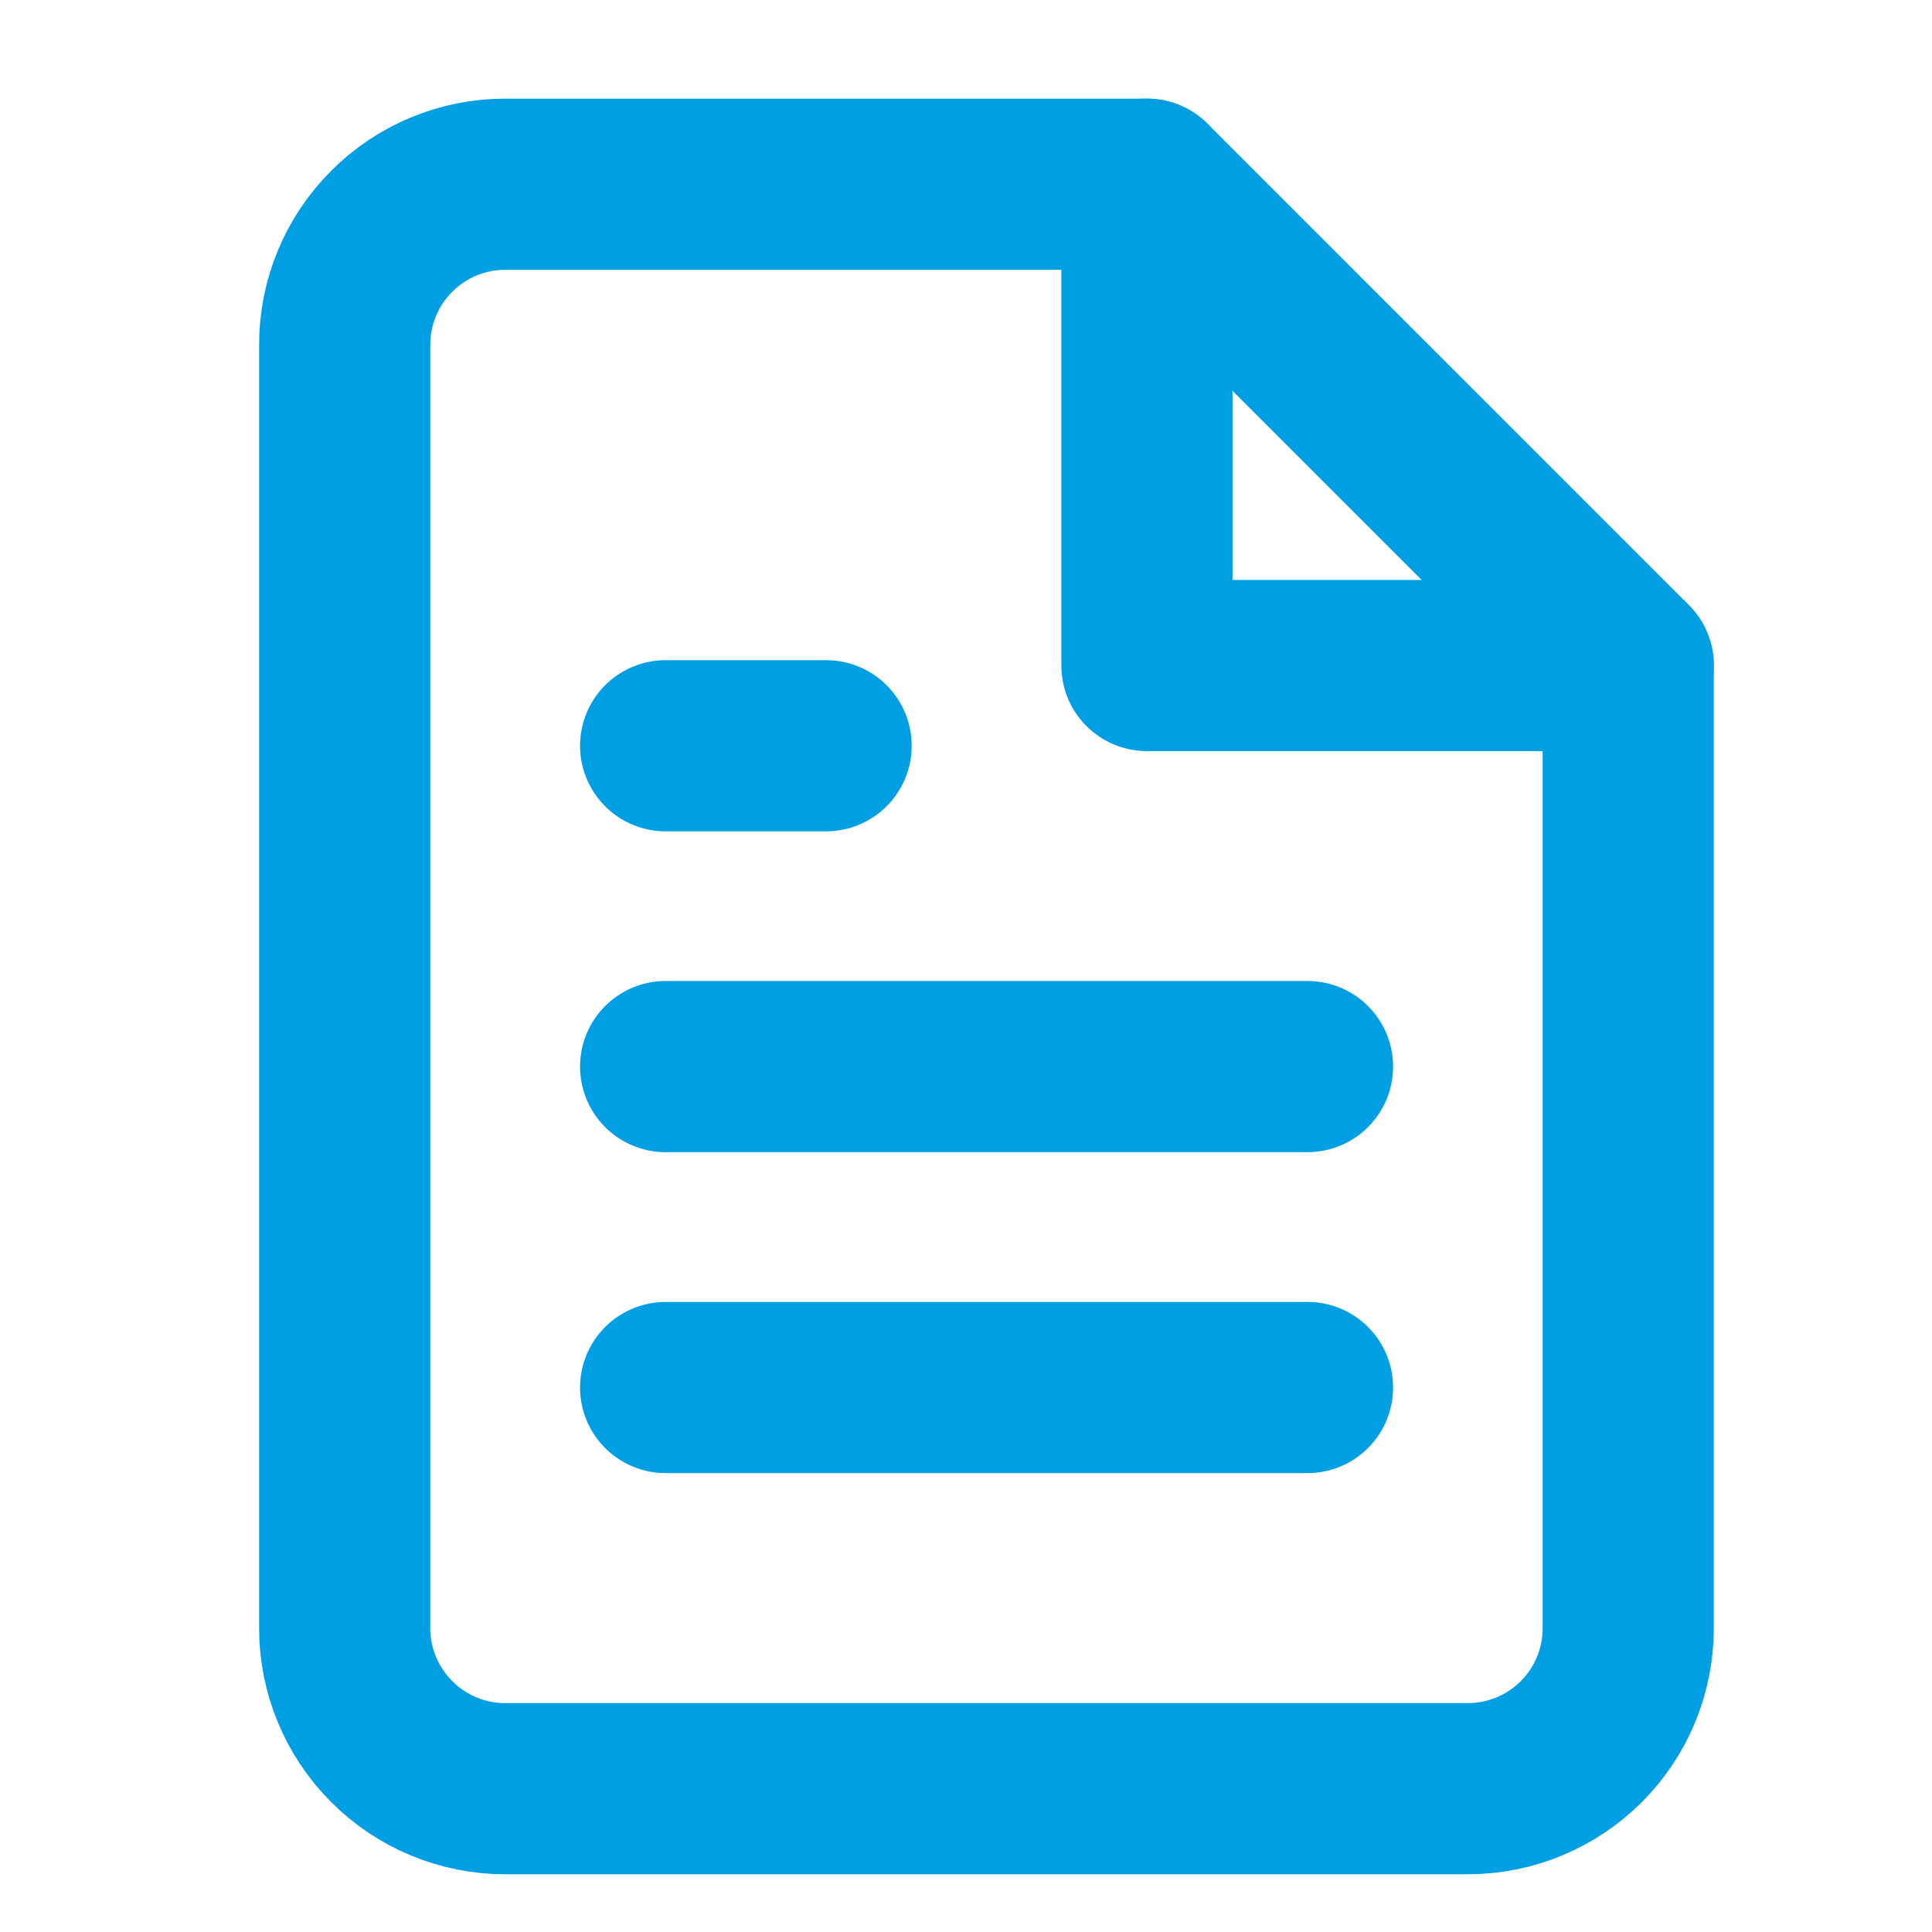 <?xml version="1.0" encoding="UTF-8"?> <svg xmlns="http://www.w3.org/2000/svg" width="17" height="17" viewBox="0 0 17 17" fill="none"><g clip-path="url(#clip0_2114_102)"><g clip-path="url(#clip1_2114_102)"><g clip-path="url(#clip2_2114_102)"><path d="M10.092 1.621H4.445C4.071 1.621 3.711 1.77 3.447 2.035C3.182 2.299 3.033 2.658 3.033 3.033V14.327C3.033 14.701 3.182 15.06 3.447 15.325C3.711 15.59 4.071 15.739 4.445 15.739H12.916C13.29 15.739 13.649 15.59 13.914 15.325C14.179 15.06 14.327 14.701 14.327 14.327V5.856L10.092 1.621Z" stroke="#009FE3" stroke-width="1.506" stroke-linecap="round" stroke-linejoin="round"></path><path d="M11.505 12.209H5.857" stroke="#009FE3" stroke-width="1.506" stroke-linecap="round" stroke-linejoin="round"></path><path d="M11.505 9.385H5.857" stroke="#009FE3" stroke-width="1.506" stroke-linecap="round" stroke-linejoin="round"></path><path d="M7.269 6.562H6.563H5.857" stroke="#009FE3" stroke-width="1.506" stroke-linecap="round" stroke-linejoin="round"></path><path d="M10.092 1.621V5.856H14.327" stroke="#009FE3" stroke-width="1.506" stroke-linecap="round" stroke-linejoin="round"></path></g></g></g><defs><clipPath id="clip0_2114_102"><rect width="16" height="16" fill="white" transform="translate(0.68 0.68)"></rect></clipPath><clipPath id="clip1_2114_102"><rect width="16" height="16" fill="white" transform="translate(0.68 0.68)"></rect></clipPath><clipPath id="clip2_2114_102"><rect width="13.177" height="16" fill="white" transform="translate(2.092 0.68)"></rect></clipPath></defs></svg> 